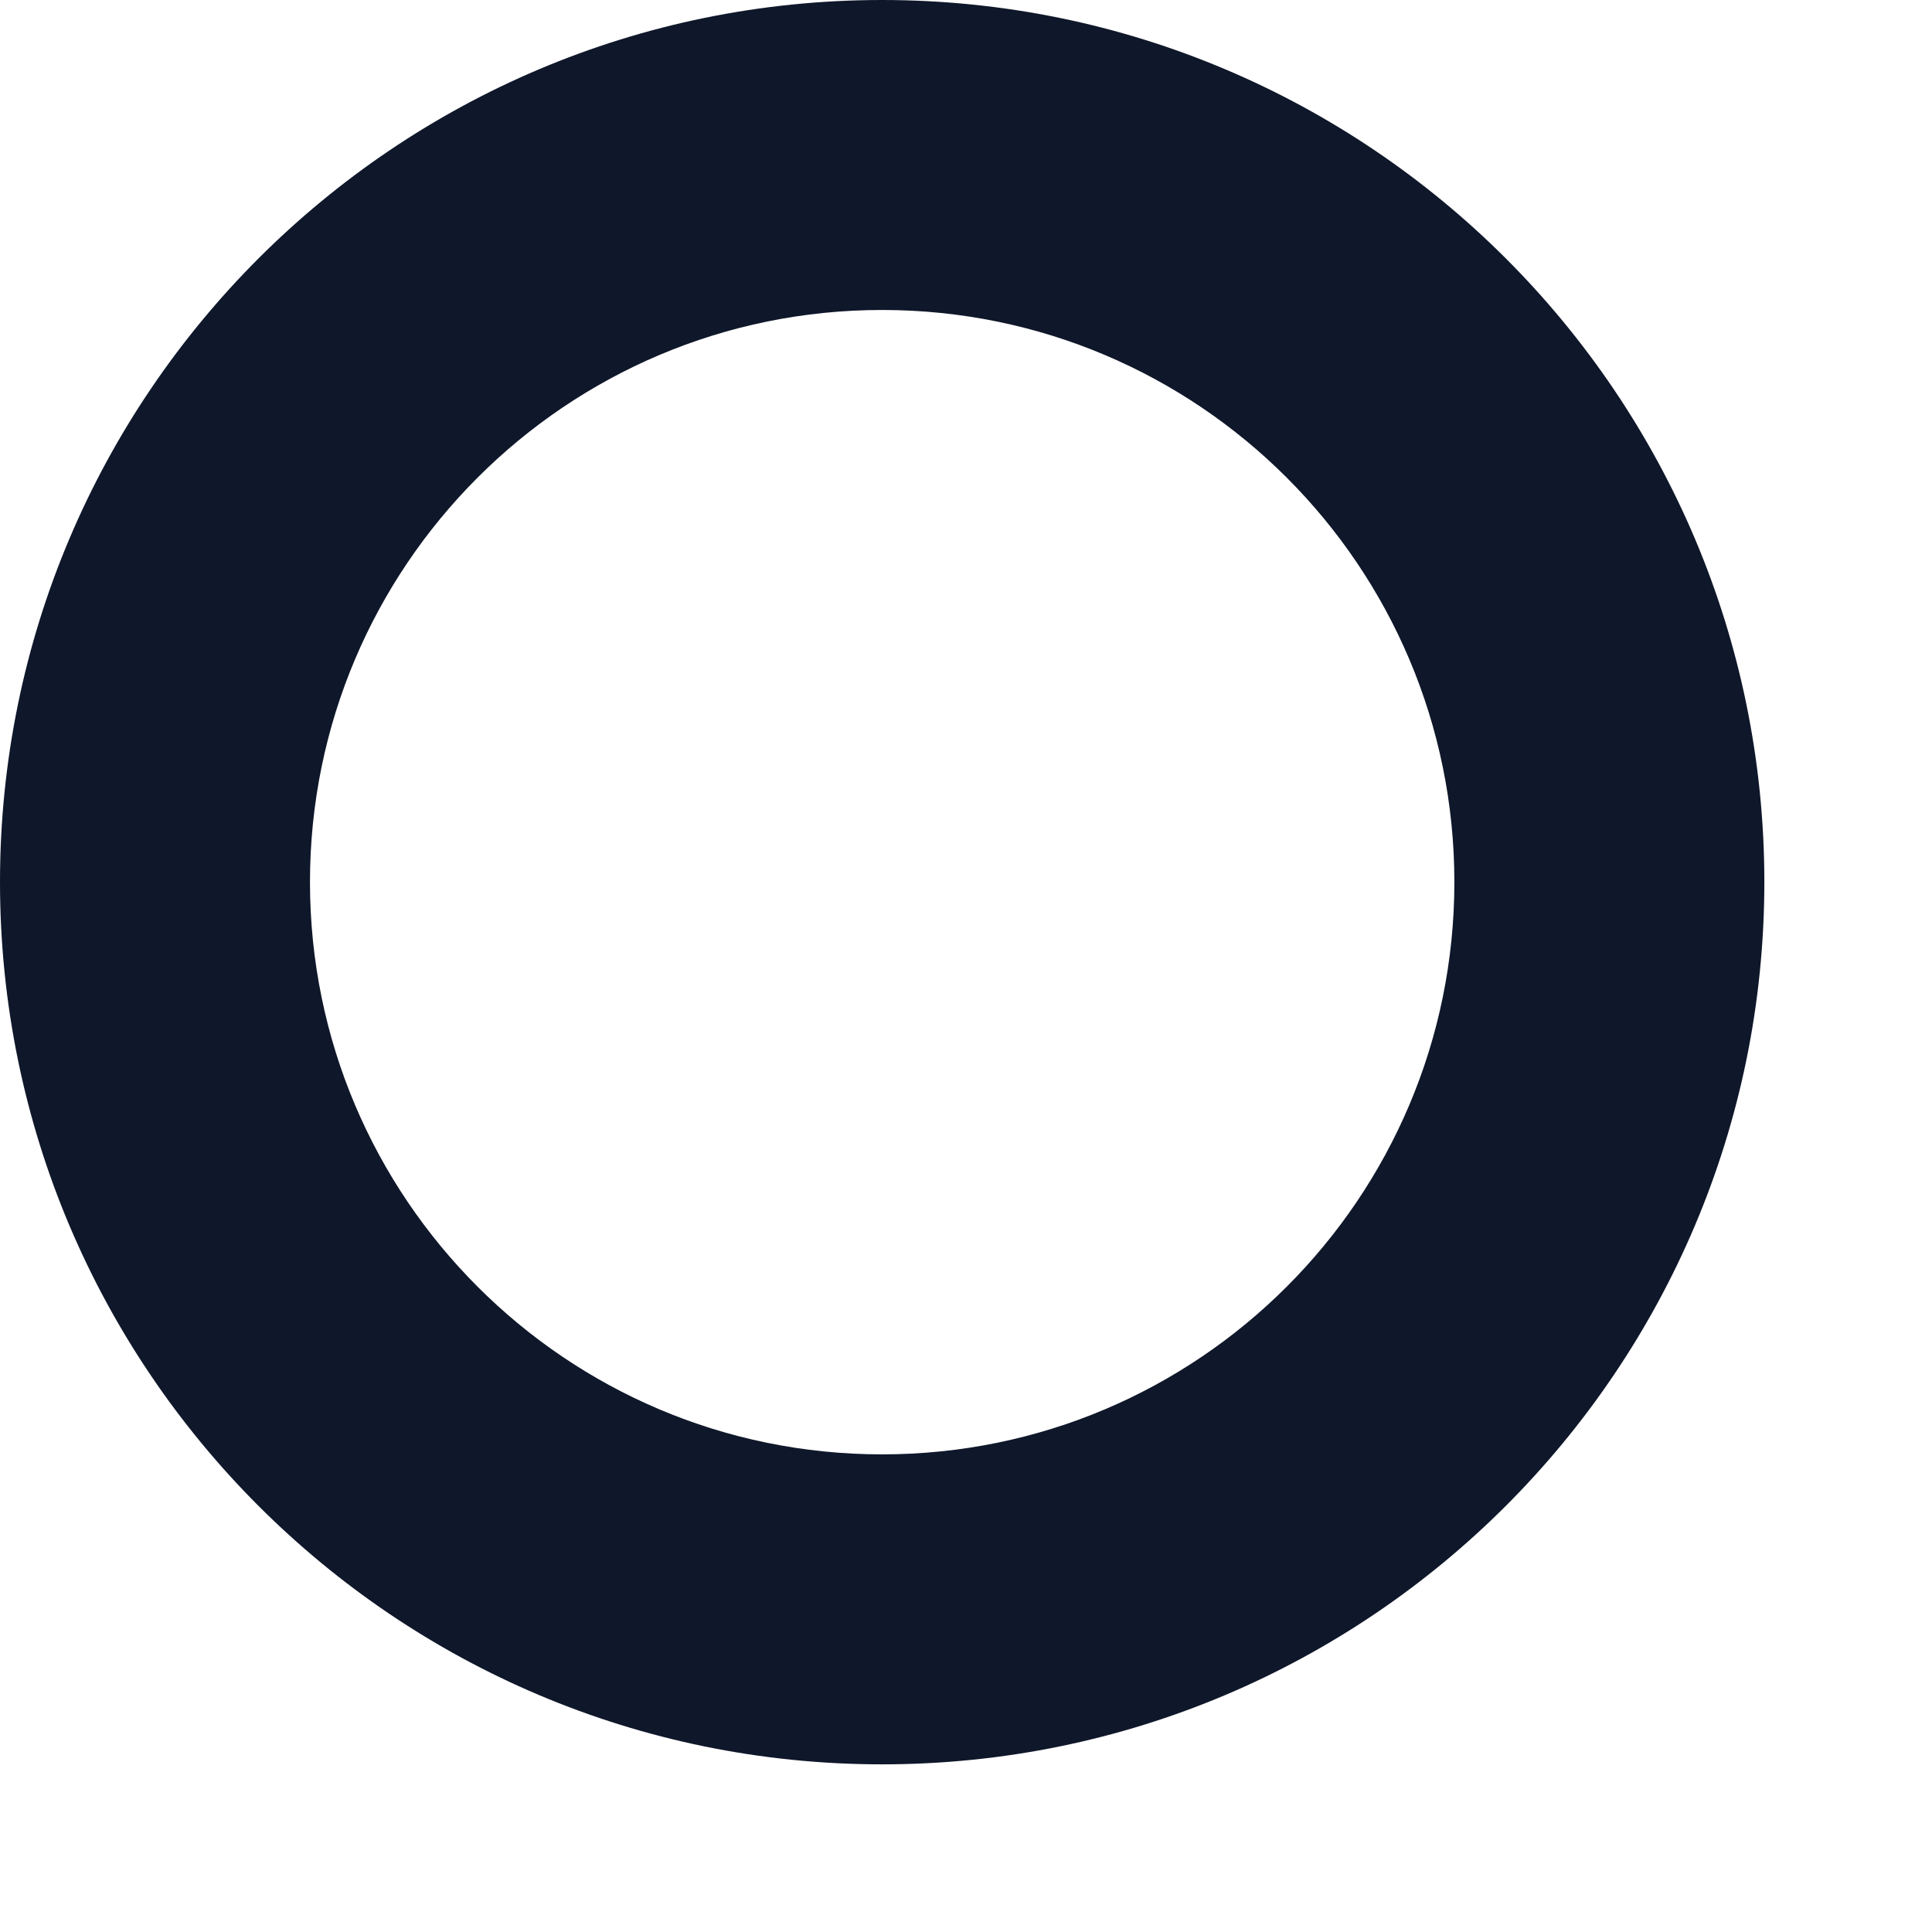 <?xml version="1.0" encoding="utf-8"?>
<svg xmlns="http://www.w3.org/2000/svg" fill="none" height="100%" overflow="visible" preserveAspectRatio="none" style="display: block;" viewBox="0 0 9 9" width="100%">
<path d="M4.109 0C1.841 0 0 1.841 0 4.109C0 6.378 1.841 8.219 4.109 8.219C6.378 8.219 8.219 6.378 8.219 4.109C8.219 1.841 6.378 0 4.109 0ZM4.109 6.775C2.638 6.775 1.444 5.581 1.444 4.109C1.444 2.638 2.638 1.444 4.109 1.444C5.581 1.444 6.775 2.638 6.775 4.109C6.775 5.581 5.581 6.775 4.109 6.775Z" fill="#0F172A" id="Vector"/>
</svg>